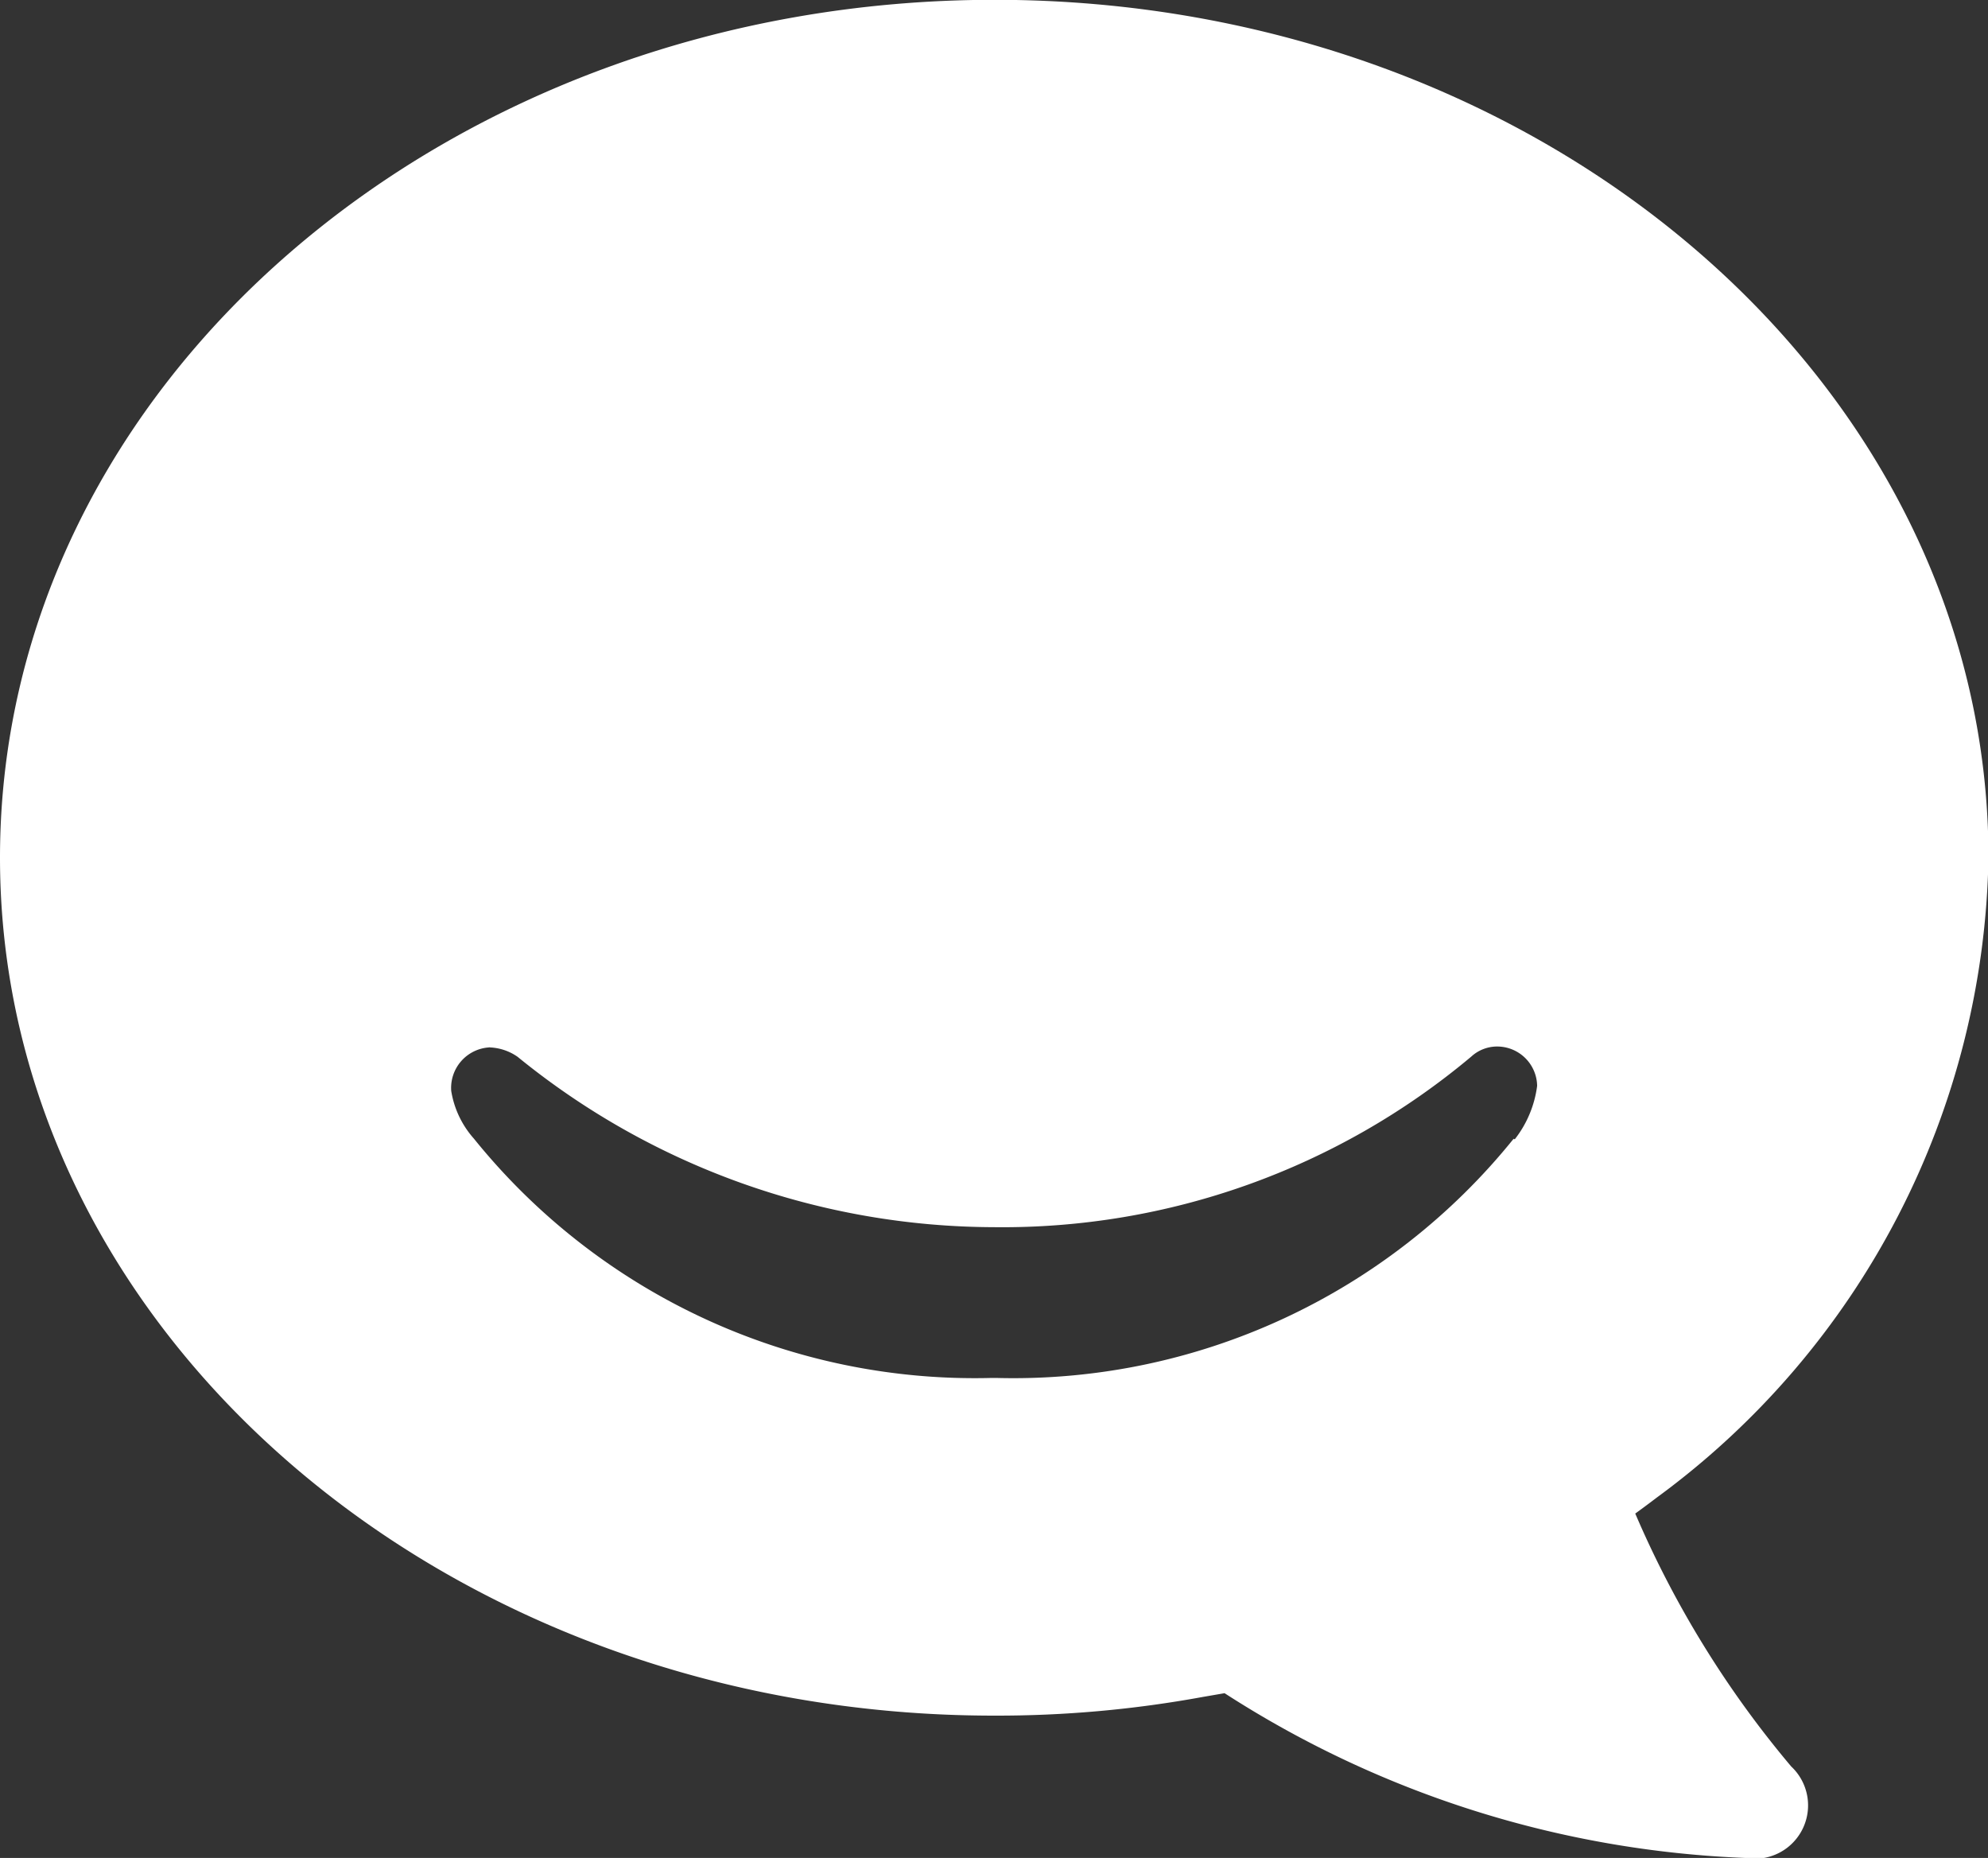 <svg xmlns="http://www.w3.org/2000/svg" width="21.275" height="19.879" viewBox="0 0 21.275 19.879">
  <rect x="0" y="0" width="21.275" height="19.879" fill="#333333" stroke="none"/>
  <path id="Icon_simple-hipchat" data-name="Icon simple-hipchat" d="M17.5,17.375s.091-.065.237-.176a8.668,8.668,0,0,0,3.543-6.843c0-5.066-4.763-9.177-10.635-9.177S0,5.291,0,10.357s4.761,9.18,10.636,9.18a12.2,12.2,0,0,0,2.237-.2l.232-.04A11.072,11.072,0,0,0,18.68,21.06a.571.571,0,0,0,.489-.979A10.767,10.767,0,0,1,17.5,17.375Zm-1.3-4.012a6.876,6.876,0,0,1-5.544,2.561h-.041a6.885,6.885,0,0,1-5.544-2.561,1.008,1.008,0,0,1-.242-.509.434.434,0,0,1,.4-.466.047.047,0,0,1,.019,0,.557.557,0,0,1,.291.1,8.1,8.1,0,0,0,5.1,1.823,7.805,7.805,0,0,0,5.106-1.825.409.409,0,0,1,.277-.108.428.428,0,0,1,.428.421,1.171,1.171,0,0,1-.238.57H16.2Z" transform="translate(0 -1.181)" fill="#fff"/>
</svg>
